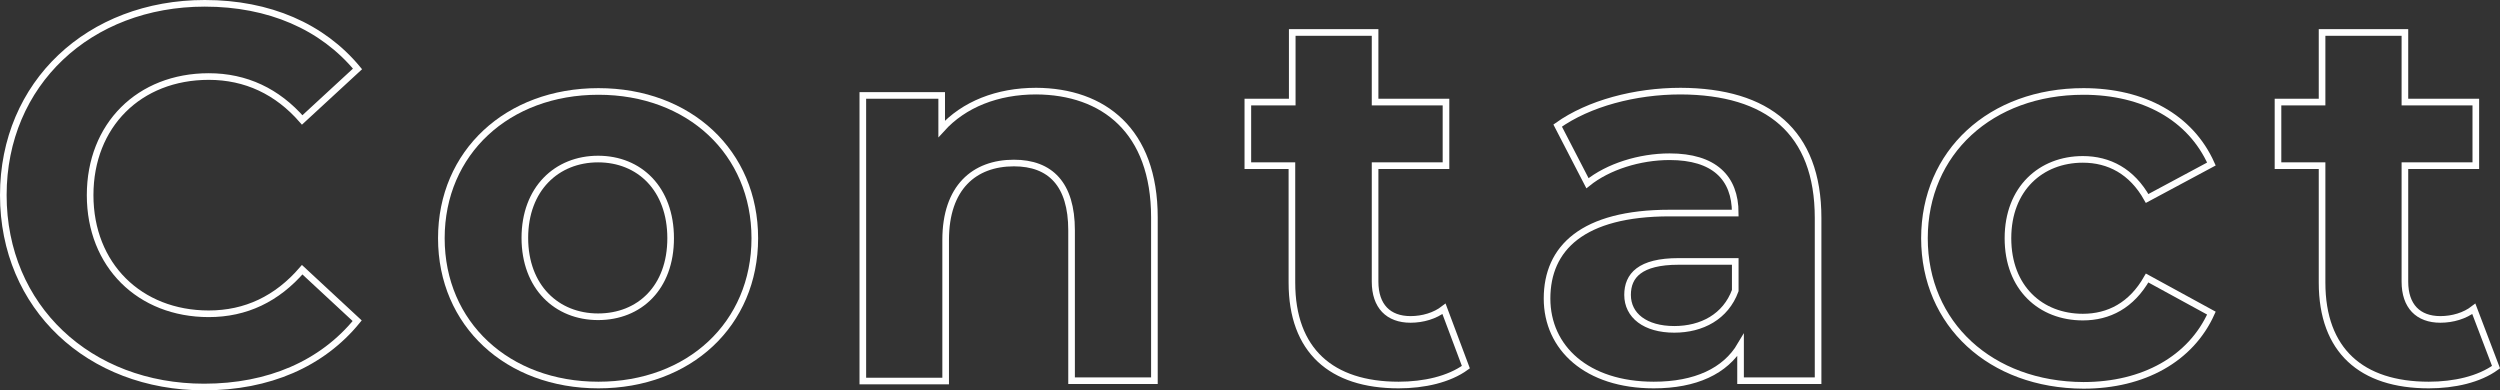 <?xml version="1.0" encoding="utf-8"?>
<!-- Generator: Adobe Illustrator 25.4.1, SVG Export Plug-In . SVG Version: 6.00 Build 0)  -->
<svg version="1.1" id="レイヤー_1" xmlns="http://www.w3.org/2000/svg" xmlns:xlink="http://www.w3.org/1999/xlink" x="0px"
	 y="0px" viewBox="0 0 754.5 117.8" style="enable-background:new 0 0 754.5 117.8;" xml:space="preserve">
<rect x="0" y="0" width="754.5" height="117.8" fill="#333333" stroke="none"/>
<style type="text/css">
	.st0{fill:none;}
	.st1{fill:none;stroke:#FFFFFF;stroke-width:2;stroke-miterlimit:10;}
</style>
<rect x="-394.2" y="-668.1" class="st0" width="1920" height="326.1"/>
<g>
	<g>
		<path class="st1" d="M1,58.9C1,25.2,26.9,1,61.8,1c19.4,0,35.5,7,46.1,19.8L91.2,36.2c-7.5-8.6-17-13.1-28.2-13.1
			c-21,0-35.8,14.7-35.8,35.8c0,21.1,14.9,35.8,35.8,35.8c11.2,0,20.6-4.5,28.2-13.3l16.6,15.4c-10.6,13-26.7,20-46.2,20
			C26.9,116.8,1,92.7,1,58.9z"/>
		<path class="st1" d="M133.2,71.9c0-25.9,20-44.3,47.4-44.3s47.2,18.4,47.2,44.3s-19.8,44.3-47.2,44.3S133.2,97.8,133.2,71.9z
			 M202.4,71.9C202.4,57,193,48,180.5,48s-22.1,9-22.1,23.8s9.6,23.8,22.1,23.8S202.4,86.8,202.4,71.9z"/>
		<path class="st1" d="M348.4,65.6v49.3h-25V69.5c0-13.9-6.4-20.3-17.4-20.3c-12,0-20.6,7.4-20.6,23.2v42.6h-25V28.8h23.8v10.1
			c6.7-7.4,16.8-11.4,28.5-11.4C333,27.6,348.4,39.4,348.4,65.6z"/>
		<path class="st1" d="M442.4,110.8c-5.1,3.7-12.6,5.4-20.3,5.4c-20.3,0-32.2-10.4-32.2-30.9V50h-13.3V30.8H390v-21h25v21h21.4V50
			h-21.4v35c0,7.4,4,11.4,10.7,11.4c3.7,0,7.4-1.1,10.1-3.2L442.4,110.8z"/>
		<path class="st1" d="M548.7,65.8v49.1h-23.4v-10.7c-4.6,7.8-13.6,12-26.2,12c-20.2,0-32.2-11.2-32.2-26.1
			c0-15.2,10.7-25.8,37-25.8h19.8c0-10.7-6.4-17-19.8-17c-9.1,0-18.6,3-24.8,8l-9-17.4c9.4-6.7,23.4-10.4,37.1-10.4
			C533.5,27.6,548.7,39.7,548.7,65.8z M523.7,87.7v-8.8h-17.1c-11.7,0-15.4,4.3-15.4,10.1c0,6.2,5.3,10.4,14.1,10.4
			C513.6,99.4,520.8,95.6,523.7,87.7z"/>
		<path class="st1" d="M580.8,71.9c0-25.9,20-44.3,48-44.3c18.1,0,32.3,7.8,38.6,21.9L648,59.9c-4.6-8.2-11.5-11.8-19.4-11.8
			c-12.6,0-22.6,8.8-22.6,23.8s9.9,23.8,22.6,23.8c7.8,0,14.7-3.5,19.4-11.8l19.4,10.6c-6.2,13.8-20.5,21.8-38.6,21.8
			C600.8,116.2,580.8,97.8,580.8,71.9z"/>
		<path class="st1" d="M753.3,110.8c-5.1,3.7-12.6,5.4-20.3,5.4c-20.3,0-32.2-10.4-32.2-30.9V50h-13.3V30.8h13.3v-21h25v21h21.4V50
			h-21.4v35c0,7.4,4,11.4,10.7,11.4c3.7,0,7.4-1.1,10.1-3.2L753.3,110.8z"/>
	</g>
</g>
</svg>
